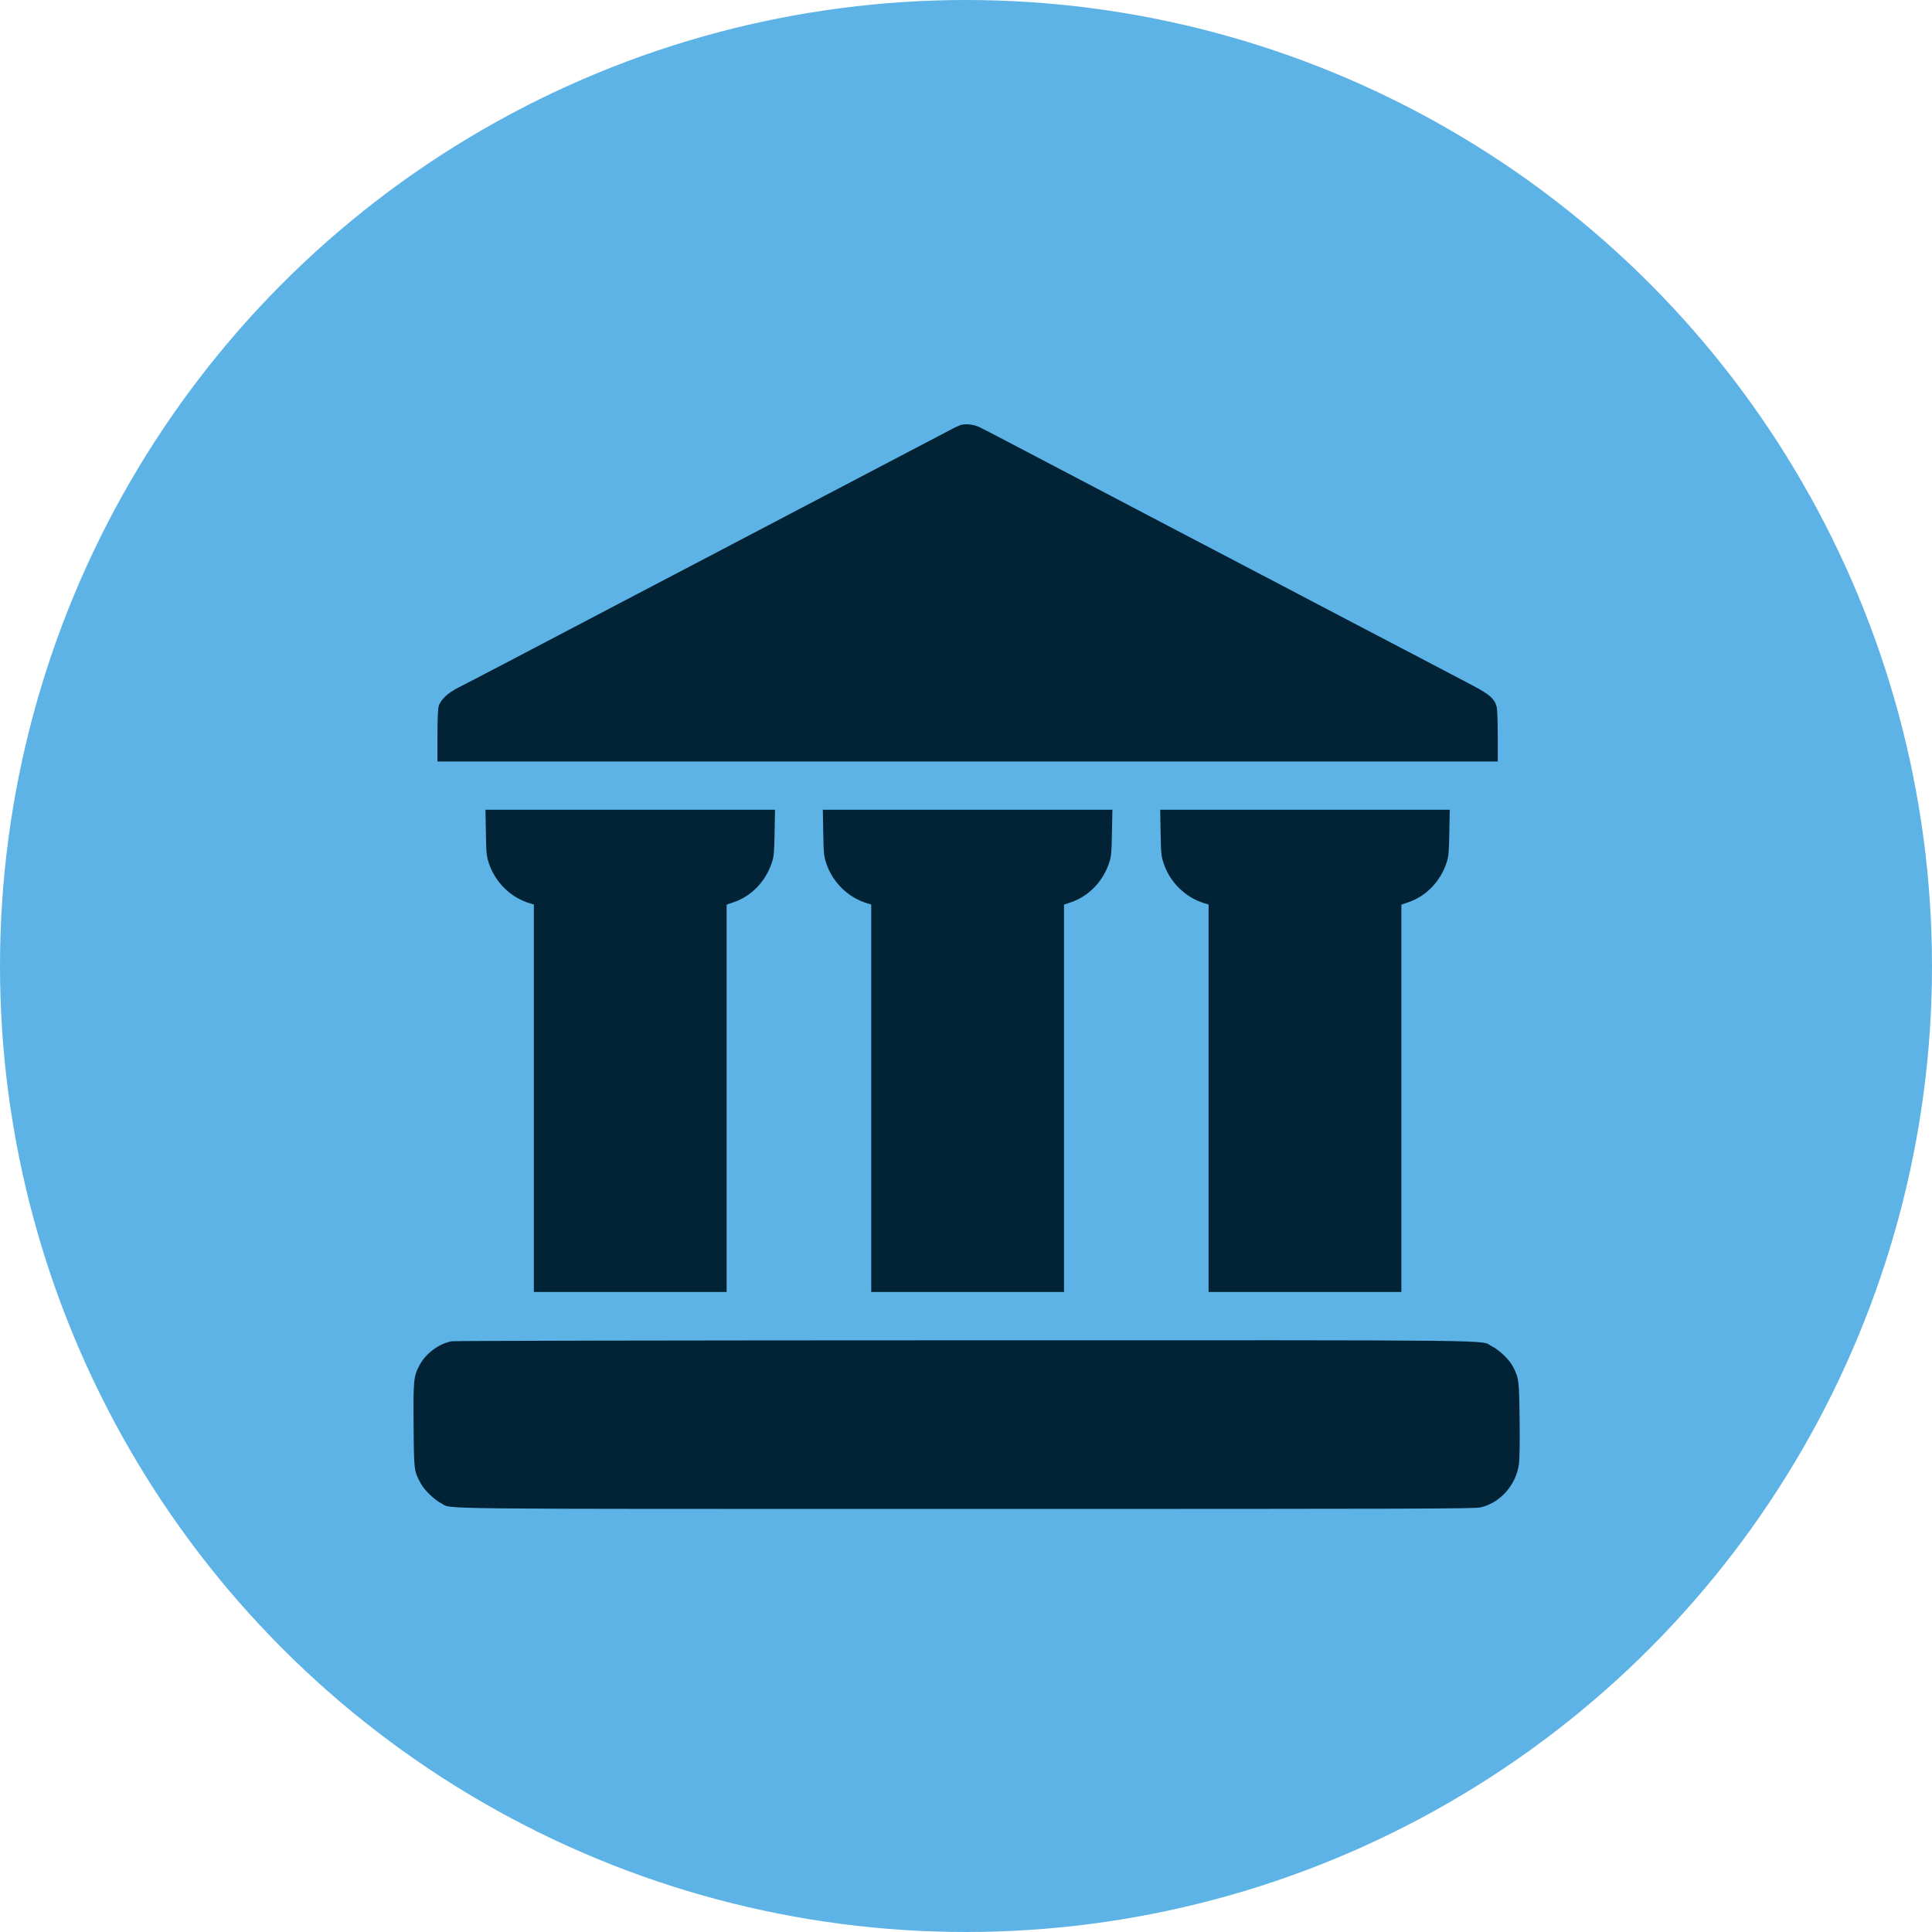 <?xml version="1.0" encoding="UTF-8"?> <svg xmlns="http://www.w3.org/2000/svg" width="1612" height="1612" viewBox="0 0 1612 1612" fill="none"><circle cx="806" cy="806" r="806" fill="#5DB3E6"></circle><path fill-rule="evenodd" clip-rule="evenodd" d="M800.641 354.936C799.028 355.567 795.258 357.405 792.263 359.021C787.856 361.398 722.875 395.458 669.95 423.132C664.191 426.143 652.504 432.28 643.98 436.767C635.455 441.255 608.501 455.385 584.08 468.167C559.659 480.95 535.531 493.584 530.463 496.246C525.395 498.907 505.414 509.389 486.062 519.538C466.709 529.688 437.115 545.21 420.297 554.031C403.479 562.852 386.528 571.66 382.627 573.604C373.487 578.161 367.37 583.99 365.995 589.458C365.365 591.959 365.005 601.025 365.005 614.391V635.394H807.343H1249.68V614.391C1249.68 601.705 1249.31 591.916 1248.75 589.671C1247.11 583.175 1242.74 579.287 1228.93 572.06C1222.14 568.507 1213.57 563.995 1209.89 562.035C1206.2 560.073 1186.79 549.899 1166.74 539.424C1146.7 528.949 1126.15 518.201 1121.08 515.539C1116.02 512.877 1104.14 506.649 1094.7 501.699C1085.25 496.749 1074.13 490.903 1069.98 488.707C1065.83 486.511 1046.04 476.143 1026 465.666C1005.96 455.189 985.409 444.439 980.341 441.778C975.272 439.116 963.397 432.888 953.951 427.938C944.506 422.988 933.384 417.142 929.237 414.946C925.091 412.75 905.11 402.275 884.836 391.668C864.562 381.062 842.131 369.3 834.989 365.531C827.847 361.762 819.931 357.685 817.396 356.473C812.005 353.893 804.957 353.247 800.641 354.936ZM405.405 694.696C405.731 712.6 405.889 714.175 407.98 720.47C413.202 736.194 426.227 748.934 441.87 753.617L445.43 754.683V916.322V1077.96H525.855H606.28V916.379V754.798L612.141 752.801C627.028 747.731 638.963 735.321 644.043 719.632C645.732 714.418 645.983 711.642 646.298 694.696L646.652 675.627H525.855H405.059L405.405 694.696ZM686.893 694.696C687.219 712.6 687.377 714.175 689.468 720.47C694.69 736.194 707.715 748.934 723.358 753.617L726.918 754.683V916.322V1077.96H807.343H887.768V916.379V754.798L893.628 752.801C908.515 747.731 920.451 735.321 925.531 719.632C927.22 714.418 927.471 711.642 927.786 694.696L928.14 675.627H807.343H686.546L686.893 694.696ZM968.381 694.696C968.707 712.6 968.864 714.175 970.955 720.47C976.178 736.194 989.203 748.934 1004.85 753.617L1008.41 754.683V916.322V1077.96H1088.83H1169.26V916.379V754.798L1175.12 752.801C1190 747.731 1201.94 735.321 1207.02 719.632C1208.71 714.418 1208.96 711.642 1209.27 694.696L1209.63 675.627H1088.83H968.034L968.381 694.696ZM376.781 1119.11C366.091 1121.21 355.248 1129.28 350.065 1139.01C345.074 1148.38 344.766 1151.52 345.091 1189.79C345.412 1227.73 345.34 1227.17 351.277 1238.08C354.17 1243.4 362.563 1251.46 368.155 1254.3C378.12 1259.35 343.977 1258.98 806.34 1259C1186.75 1259.01 1230.25 1258.88 1235.4 1257.7C1251.74 1253.99 1265.08 1238.89 1267.36 1221.52C1267.94 1217.17 1268.14 1203.41 1267.91 1184.22C1267.52 1151.37 1267.36 1150.1 1262.46 1140.43C1259.52 1134.62 1251.13 1126.49 1244.73 1123.26C1233.95 1117.82 1269.3 1118.22 804.411 1118.3C567.309 1118.34 378.863 1118.7 376.781 1119.11Z" fill="#022336"></path></svg> 
